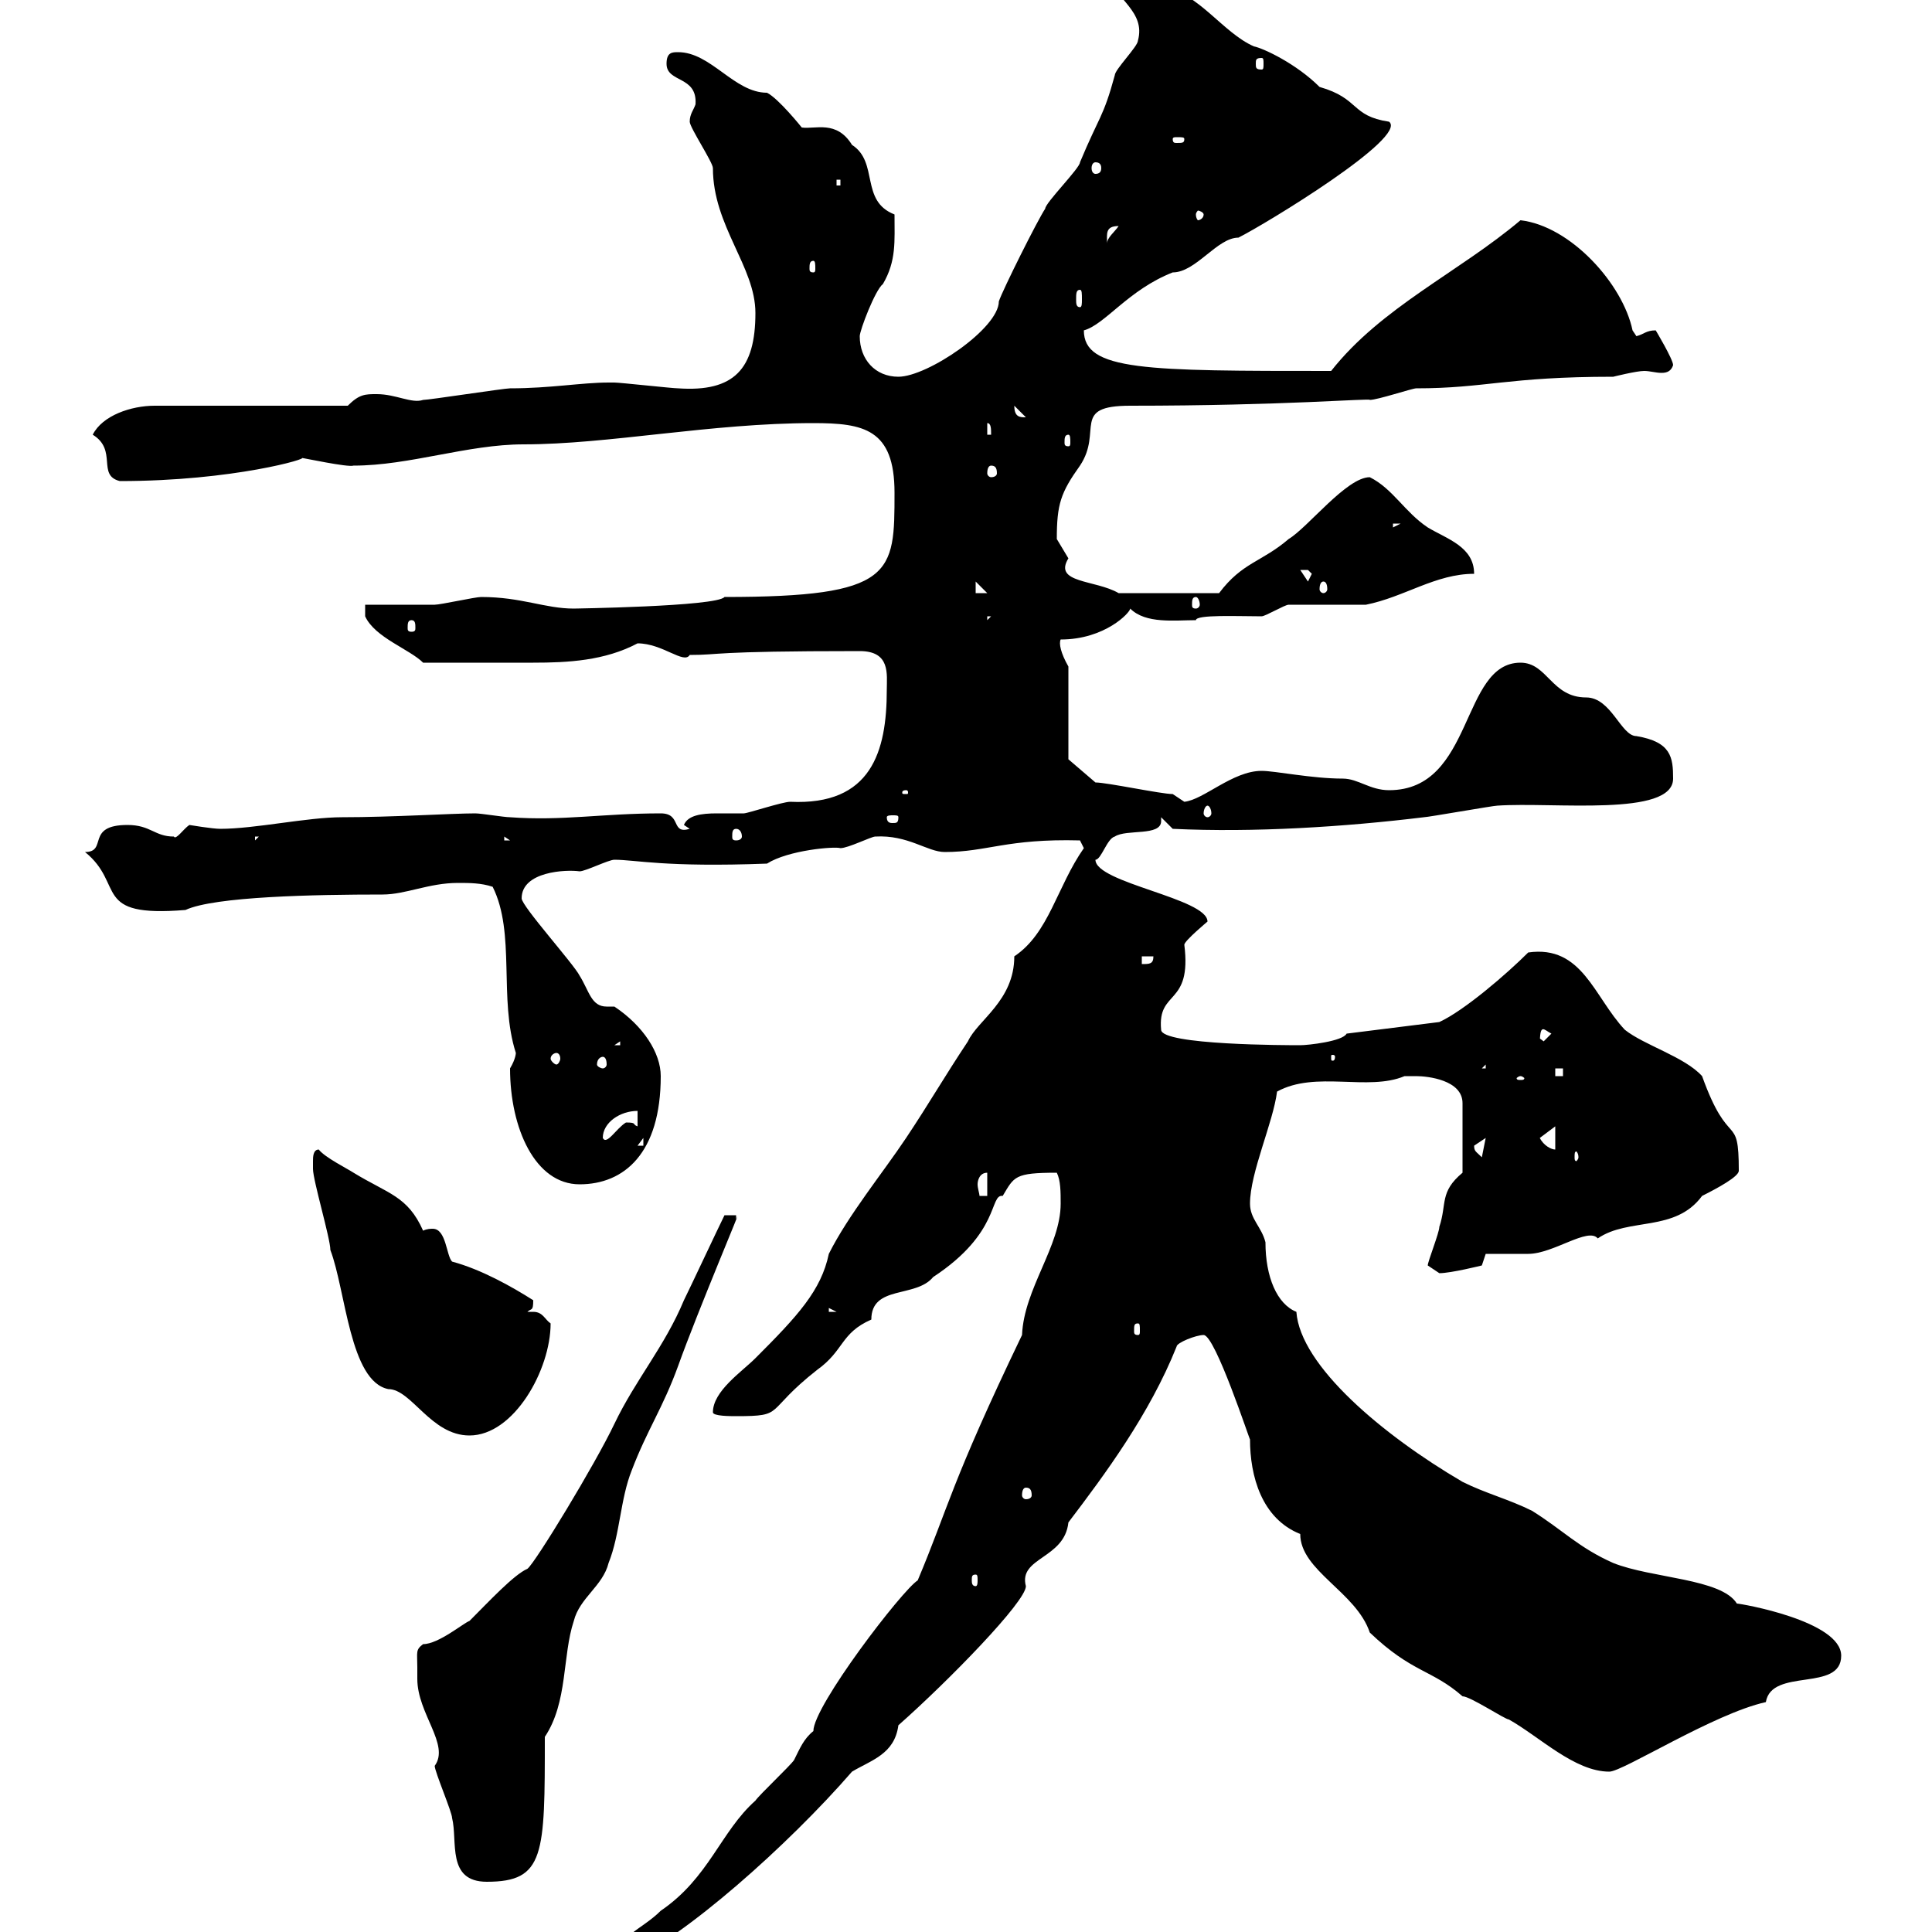 <svg xmlns="http://www.w3.org/2000/svg" xmlns:xlink="http://www.w3.org/1999/xlink" width="300" height="300"><path d="M164.70 186.90C164.70 193.50 159 200.10 158.70 207.30C147.60 230.40 147.30 234 142.50 245.40C140.10 246.90 126.30 264.90 126.30 268.80C124.80 270 124.20 271.50 123.30 273.30C122.70 274.20 117.90 278.70 117.30 279.60C111.90 284.40 110.10 291.60 102.60 296.70C99.60 299.70 95.70 300.60 95.40 304.80L97.20 304.80C106.20 300.90 122.40 286.50 132.30 275.10C135.30 273.30 138.90 272.40 139.50 267.90C147.30 261 159.30 248.70 159.30 246.30C158.10 241.80 165.30 242.10 165.90 236.40C171.60 228.90 178.50 219.60 182.70 209.10C182.70 208.50 185.70 207.30 186.90 207.30C188.70 207.30 194.10 223.80 194.10 223.50C194.10 229.20 195.90 235.80 201.90 238.20C201.90 243.90 210.60 247.20 212.70 253.50C219.30 259.80 222.30 259.20 227.10 263.40C228.30 263.40 233.70 267 234.30 267C239.10 269.70 244.50 275.10 249.90 275.10C252 275.10 266.10 266.10 274.20 264.30C275.10 258.90 285.90 262.80 285.90 257.10C285.90 251.70 270.30 249 269.70 249C267.30 245.10 256.50 245.10 250.50 242.70C245.10 240.30 242.70 237.60 237.90 234.60C234.30 232.80 230.70 231.90 227.10 230.10C214.80 222.90 201.90 212.10 201.30 203.70C198.30 202.50 196.50 198.30 196.50 192.90C195.90 190.50 194.10 189.30 194.10 186.90C194.10 182.10 197.70 174.30 198.30 169.50C204.30 166.20 212.40 169.50 218.10 167.10C218.10 167.10 219.30 167.10 219.90 167.10C221.70 167.10 227.10 167.70 227.10 171.30L227.10 182.10C223.50 185.10 224.70 186.90 223.50 190.50C223.50 191.40 221.70 195.90 221.70 196.50C221.70 196.50 223.50 197.70 223.50 197.70C225.30 197.70 230.10 196.50 230.10 196.50L230.70 194.70C231.90 194.70 236.10 194.70 237.30 194.70C241.20 194.70 246.60 190.50 248.10 192.30C252.90 189 260.10 191.40 264.30 185.70C266.70 184.50 270 182.70 270 181.80C270 172.50 268.50 178.80 264.30 167.10C261.60 164.10 255.30 162.30 252.30 159.90C247.50 154.80 245.70 146.70 237.30 147.90C234 151.20 227.40 156.90 223.50 158.70L209.10 160.50C208.50 161.70 203.10 162.30 201.90 162.30C200.10 162.30 180.30 162.30 180.30 159.90C179.70 153.60 185.10 156.30 183.90 146.70C183.90 146.10 187.50 143.10 187.50 143.10C187.50 139.50 170.10 137.10 170.10 133.50C171 133.50 171.90 130.20 173.10 129.90C174.90 128.70 180.30 129.90 180.30 127.50C180.30 127.50 180.30 127.50 180.30 126.90L182.10 128.70C194.70 129.30 208.80 128.40 221.10 126.90C221.70 126.90 231.90 125.10 232.50 125.10C241.20 124.50 259.80 126.90 259.80 120.90C259.80 117.60 259.50 115.20 254.10 114.30C251.70 114.30 250.20 108.30 246.30 108.30C240.90 108.30 240.30 102.90 236.10 102.90C226.80 102.90 228.90 122.70 215.70 122.70C212.70 122.70 210.90 120.90 208.50 120.90C203.70 120.90 198 119.70 195.90 119.70C191.40 119.70 186.90 124.20 183.90 124.50C183.90 124.50 182.10 123.30 182.10 123.30C180.30 123.30 171.90 121.50 170.10 121.50L165.90 117.90L165.90 103.50C164.70 101.40 164.40 99.90 164.70 99.30C171.60 99.30 175.50 95.10 175.50 94.50C177.90 96.90 182.40 96.30 185.70 96.30C185.70 95.40 192.30 95.70 195.90 95.70C196.50 95.70 199.50 93.90 200.10 93.90C201.30 93.90 210.90 93.90 212.10 93.90C218.10 92.70 222.90 89.10 228.90 89.10C228.90 84.90 224.70 83.70 221.70 81.90C218.10 79.50 216.30 75.90 212.70 74.10C209.10 74.10 203.10 81.90 200.10 83.70C195.90 87.30 192.90 87.30 189.30 92.10L173.70 92.10C170.10 90 163.50 90.60 165.90 86.70C165.90 86.70 164.10 83.70 164.10 83.70C164.10 78.30 164.70 76.50 167.70 72.30C171.30 66.90 166.20 63 175.50 63C199.50 63 213 61.80 212.70 62.10C213.90 62.10 219.30 60.30 219.90 60.30C230.70 60.30 234 58.50 250.50 58.50C250.50 58.50 254.10 57.60 255.30 57.60C256.20 57.60 257.10 57.90 258 57.90C258.90 57.90 259.50 57.60 259.80 56.70C259.80 55.80 257.10 51.30 257.10 51.30C255.60 51.30 255.30 51.90 254.10 52.20C254.10 52.20 253.50 51.30 253.50 51.30C252 44.10 243.90 35.10 236.10 34.20C226.50 42.30 214.50 47.70 206.70 57.60C177.90 57.60 168.30 57.60 168.30 51.30C171.60 50.40 175.20 45 182.10 42.30C185.70 42.30 189 36.90 192.30 36.90C196.50 34.80 218.70 21.30 215.70 18.90C209.70 18 211.20 15.30 204.90 13.50C201.30 9.90 196.20 7.50 194.70 7.20C189.90 5.10 186-1.20 180.90-1.80C180.30-1.80 175.50-5.40 174.90-5.40C174.90-5.40 173.70-5.40 173.70-5.40C173.10-5.40 171.30-5.40 171.30-4.50C173.40 0 177.90 1.80 176.70 6.30C176.70 7.20 173.10 10.80 173.10 11.70C171.30 18.30 170.70 18 167.70 25.20C167.70 26.10 162.30 31.50 162.30 32.40C161.10 34.20 155.70 45 155.10 46.80C155.10 51 144 58.50 139.50 58.50C135.90 58.50 133.50 55.80 133.50 52.20C133.50 51.30 135.90 45 137.10 44.10C139.20 40.50 138.90 37.50 138.90 33.30C133.50 31.20 136.50 25.20 132.30 22.50C129.90 18.60 126.60 20.10 124.50 19.80C124.50 19.80 120.90 15.30 119.10 14.40C114 14.40 110.40 8.10 105.30 8.10C104.40 8.10 103.50 8.10 103.50 9.90C103.50 12.90 108.30 11.70 108 16.20C107.70 17.10 107.10 17.70 107.10 18.90C107.10 19.80 110.70 25.20 110.70 26.10C110.70 35.10 117.30 41.40 117.30 48.60C117.30 57.30 114 60.90 105.30 60.30C104.40 60.30 96.30 59.40 95.40 59.40C95.40 59.40 95.40 59.40 94.50 59.40C90.30 59.40 85.50 60.30 79.20 60.30C78.30 60.30 66.60 62.10 65.70 62.10C63.90 62.70 61.50 61.20 58.50 61.20C56.70 61.20 55.80 61.20 54 63L24 63C20.40 63 15.90 64.50 14.40 67.50C18.30 69.90 15 73.80 18.60 74.70C36.30 74.70 48.30 71.10 46.80 71.10C47.10 71.10 54 72.60 54.90 72.30C63.60 72.30 72.60 69 81.30 69C94.50 69 110.40 65.70 126.30 65.70C134.10 65.70 138.90 66.60 138.90 76.50C138.90 89.10 138.90 92.70 112.50 92.70C111.30 94.20 88.50 94.50 89.10 94.50C84.60 94.50 81 92.70 74.70 92.70C73.80 92.70 68.40 93.90 67.50 93.90C65.70 93.90 58.50 93.90 56.70 93.90L56.70 95.70C58.20 99 63.60 100.80 65.70 102.90C72 102.90 78.30 102.90 82.80 102.90C88.20 102.90 93.90 102.60 99 99.90C102.90 99.90 106.20 103.20 107.10 101.70C112.20 101.70 109.80 101.10 133.50 101.10C138.30 101.10 137.70 104.70 137.70 107.10C137.70 116.70 135.30 125.10 122.70 124.50C121.50 124.50 116.10 126.30 115.50 126.30C114.30 126.30 113.10 126.30 111.30 126.30C108.90 126.30 106.80 126.60 106.20 128.10L107.10 128.70C104.10 129.60 105.90 126.30 102.60 126.30C93.60 126.30 87.30 127.50 79.20 126.90C78.30 126.90 74.70 126.30 73.80 126.30C70.20 126.30 60.90 126.90 53.10 126.90C47.70 126.90 39.60 128.70 34.20 128.70C33 128.70 29.40 128.10 29.40 128.10C28.50 128.70 27.30 130.50 27 129.90C24 129.90 23.40 128.10 19.80 128.10C13.20 128.10 16.80 132.30 13.20 132.30C19.50 137.40 14.10 142.50 28.80 141.30C33.30 139.20 48.90 138.90 59.40 138.90C63 138.90 66.60 137.10 71.10 137.10C72.90 137.10 74.70 137.10 76.50 137.70C80.10 144.90 77.40 155.10 80.10 163.50C80.10 163.50 80.10 164.40 79.20 165.90C79.20 175.20 83.10 183.90 90 183.90C96.90 183.90 102.60 179.10 102.60 167.10C102.60 163.50 99.90 159.30 95.40 156.30C95.10 156.30 94.50 156.30 94.20 156.30C91.80 156.30 91.50 153.90 90 151.50C89.10 149.70 81 140.70 81 139.50C81 135.30 87.90 135 90 135.30C90.90 135.30 94.50 133.50 95.40 133.50C98.70 133.50 103.20 134.70 119.10 134.10C122.40 132 129.60 131.40 130.50 131.70C131.70 131.70 135.30 129.90 135.90 129.90C141 129.60 144 132.30 146.70 132.30C153.30 132.30 156.30 130.20 167.70 130.50L168.30 131.70C164.10 137.70 162.90 144.90 157.50 148.50C157.50 155.40 151.80 158.40 150.30 161.70C146.70 167.10 144.30 171.30 140.70 176.70C137.10 182.10 131.70 188.70 128.70 194.70C127.50 200.40 123.90 204.30 117.30 210.90C115.20 213 110.70 216 110.70 219.30C110.70 219.90 113.40 219.90 114.30 219.90C122.10 219.90 118.50 219.30 126.90 212.70C131.10 209.70 130.50 207 135.30 204.90C135.30 199.50 142.20 201.60 144.90 198.30C155.40 191.40 153.60 185.40 155.70 185.70C157.50 182.70 157.50 182.10 164.10 182.10C164.70 183.30 164.70 185.10 164.70 186.90ZM64.80 258.90C64.80 258.90 64.80 260.70 64.80 260.70C64.80 266.10 69.90 270.90 67.50 274.20C67.50 275.10 70.20 281.40 70.20 282.30C71.10 285.90 69.30 292.20 75.60 292.20C84.60 292.20 84.60 288 84.60 269.70C88.20 264.30 87.30 257.10 89.10 251.70C90 248.10 93.60 246.30 94.50 242.70C96.30 238.20 96.30 232.80 98.10 228.30C100.50 222 102.90 218.70 105.30 212.10C108.30 203.70 115.80 186 114.30 189.30C114.30 189.30 114.30 188.70 114.30 188.70L112.50 188.70C111.60 190.50 107.10 200.10 106.20 201.90C103.20 209.10 98.70 214.20 95.40 221.10C92.40 227.40 83.10 242.70 81.90 243.60C79.80 244.50 75.90 248.70 72.90 251.70C72 252 68.10 255.30 65.70 255.30C64.50 256.20 64.80 256.50 64.80 258.90ZM151.50 244.50C151.80 244.50 151.80 244.80 151.80 245.40C151.80 245.70 151.80 246.30 151.50 246.30C150.90 246.30 150.90 245.70 150.90 245.40C150.90 244.80 150.90 244.50 151.50 244.50ZM159.30 231C159.90 231 160.20 231.30 160.20 232.20C160.20 232.50 159.90 232.80 159.30 232.80C159 232.80 158.70 232.50 158.70 232.20C158.70 231.30 159 231 159.30 231ZM48.60 180.30C48.60 180.30 48.60 181.50 48.60 181.50C48.60 183.30 51.30 192.30 51.30 194.10C53.70 200.40 54.30 214.50 60.30 215.70C63.90 215.70 66.90 222.90 72.90 222.90C79.80 222.90 85.50 212.70 85.50 205.50C84.60 204.90 84.30 203.70 82.80 203.70C82.50 203.70 82.50 203.70 81.90 203.70C82.50 203.10 82.80 203.70 82.80 201.90C79.50 199.80 74.70 197.10 70.20 195.90C69.30 195 69.30 190.80 67.20 190.80C66.90 190.80 66.30 190.80 65.70 191.10C63.30 185.70 60.30 185.40 54.90 182.10C54 181.50 50.40 179.70 49.50 178.50C48.60 178.50 48.60 179.70 48.60 180.30ZM176.70 205.50C177 205.50 177 205.80 177 206.70C177 207 177 207.30 176.70 207.30C176.10 207.30 176.10 207 176.10 206.70C176.10 205.80 176.10 205.50 176.70 205.50ZM128.70 203.10L129.90 203.70L128.70 203.70ZM153.30 182.10L153.30 185.70L152.10 185.70C152.10 185.40 151.80 184.50 151.80 183.90C151.80 183.30 152.10 182.10 153.30 182.10ZM228.90 177.90C228.90 177.90 230.70 176.70 230.70 176.70L230.10 179.70C229.20 178.80 228.90 178.80 228.90 177.90ZM245.10 179.70C245.10 180 244.80 180.30 244.80 180.30C244.50 180.30 244.50 180 244.50 179.70C244.50 179.10 244.50 178.80 244.80 178.80C244.80 178.80 245.10 179.10 245.10 179.70ZM239.10 176.70L241.50 174.90L241.50 178.50C240.90 178.50 239.70 177.90 239.10 176.70ZM99.90 176.70L99.90 177.90L99 177.90ZM99 172.50L99 174.90C98.10 174.60 99 174.30 97.20 174.30C95.70 175.20 94.20 177.90 93.60 176.70C93.60 174.30 96.30 172.50 99 172.50ZM236.10 167.10C236.40 167.10 236.70 167.40 236.70 167.40C236.70 167.70 236.40 167.70 236.10 167.70C235.80 167.70 235.50 167.70 235.50 167.40C235.50 167.40 235.80 167.10 236.10 167.10ZM241.50 165.90L242.70 165.90L242.70 167.10L241.50 167.10ZM230.70 165.30L230.70 165.90L230.10 165.90ZM93.60 164.10C93.90 164.10 94.20 164.40 94.20 165.30C94.20 165.60 93.90 165.90 93.60 165.90C93.30 165.90 92.70 165.60 92.70 165.30C92.70 164.40 93.30 164.10 93.60 164.10ZM86.40 163.50C86.70 163.50 87 163.80 87 164.40C87 164.70 86.70 165.30 86.40 165.30C86.10 165.30 85.50 164.70 85.50 164.40C85.50 163.80 86.10 163.50 86.40 163.50ZM207.30 164.10C207.30 164.70 207 164.70 207 164.70C206.70 164.70 206.70 164.70 206.70 164.10C206.70 163.80 206.70 163.80 207 163.80C207 163.80 207.30 163.80 207.30 164.10ZM96.30 161.70L96.30 162.30L95.40 162.30ZM237.30 159.90L239.10 162.30C239.10 158.70 239.70 159.90 240.90 160.50L239.70 161.70ZM177.30 148.50L179.10 148.50C179.10 149.70 178.50 149.70 177.30 149.70ZM39.60 129.90L40.20 129.90L39.60 130.50ZM78.30 129.90L79.20 130.50L78.30 130.50ZM114.30 128.70C114.90 128.70 115.20 129.30 115.20 129.90C115.20 130.20 114.90 130.50 114.30 130.50C113.70 130.50 113.70 130.20 113.70 129.90C113.70 129.30 113.70 128.70 114.30 128.70ZM139.50 126.90C139.50 127.80 139.20 127.80 138.60 127.80C138.30 127.80 137.70 127.80 137.70 126.90C137.70 126.60 138.30 126.60 138.60 126.60C139.20 126.60 139.50 126.60 139.50 126.90ZM187.50 125.10C187.80 125.10 188.10 125.70 188.10 126.30C188.10 126.60 187.80 126.90 187.50 126.90C187.20 126.90 186.90 126.60 186.90 126.30C186.90 125.70 187.20 125.10 187.50 125.10ZM140.70 122.70C141 122.70 141 123 141 123C141 123.30 141 123.30 140.70 123.30C140.10 123.30 140.10 123.30 140.10 123C140.10 123 140.10 122.70 140.70 122.70ZM63.90 96.30C64.50 96.30 64.50 96.90 64.50 97.50C64.50 97.80 64.50 98.10 63.90 98.10C63.30 98.10 63.30 97.80 63.30 97.50C63.30 96.90 63.30 96.30 63.90 96.30ZM153.30 95.70L153.90 95.70L153.30 96.30ZM185.70 92.70C186 92.70 186.30 93.30 186.30 93.90C186.30 94.20 186 94.50 185.70 94.50C185.10 94.50 185.10 94.20 185.10 93.90C185.10 93.30 185.10 92.70 185.70 92.70ZM151.50 90.30L153.30 92.10L151.50 92.10ZM205.50 90.30C205.80 90.30 206.10 90.60 206.10 91.50C206.10 91.80 205.80 92.10 205.50 92.10C205.20 92.10 204.90 91.80 204.90 91.50C204.90 90.60 205.20 90.30 205.50 90.30ZM201.90 88.50C201.90 88.50 201.90 88.50 203.10 88.50C203.10 88.50 203.70 89.10 203.70 89.10L203.10 90.30ZM216.30 81.30L217.50 81.30L216.30 81.90ZM153.90 72.30C154.50 72.30 154.80 72.60 154.80 73.50C154.80 73.80 154.50 74.10 153.90 74.10C153.60 74.10 153.30 73.80 153.30 73.50C153.30 72.60 153.60 72.30 153.90 72.30ZM165.90 67.50C166.20 67.50 166.20 68.10 166.20 68.70C166.20 69 166.20 69.30 165.90 69.30C165.30 69.30 165.30 69 165.30 68.70C165.30 68.10 165.30 67.50 165.90 67.50ZM153.30 65.70C153.90 65.70 153.90 66.60 153.90 67.50L153.30 67.50ZM157.50 63C157.50 63 157.50 63 157.50 63L159.30 64.80C158.40 64.80 157.50 64.80 157.50 63ZM167.70 45C168 45 168 45.60 168 46.50C168 47.10 168 47.70 167.70 47.70C167.10 47.70 167.10 47.10 167.10 46.50C167.10 45.60 167.10 45 167.70 45ZM126.30 40.50C126.60 40.50 126.60 41.10 126.60 41.70C126.60 42 126.60 42.30 126.30 42.30C125.70 42.30 125.70 42 125.70 41.70C125.70 41.10 125.70 40.50 126.30 40.50ZM173.70 35.10C173.10 36 171.90 36.90 171.90 37.80C171.90 36.30 171.60 35.10 173.70 35.10ZM186.90 33.30C186.90 33.90 186.30 34.20 186 34.20C186 34.20 185.70 33.90 185.70 33.30C185.70 33 186 32.70 186 32.70C186.30 32.70 186.90 33 186.90 33.30ZM129.90 27.90L130.50 27.90L130.50 28.80L129.90 28.80ZM170.10 25.20C170.70 25.20 171 25.50 171 26.10C171 26.70 170.70 27 170.10 27C169.80 27 169.50 26.70 169.50 26.10C169.50 25.50 169.80 25.20 170.10 25.20ZM183.90 21.60C183.90 22.20 183.60 22.20 182.70 22.20C182.40 22.20 182.10 22.20 182.10 21.60C182.10 21.30 182.40 21.30 182.70 21.30C183.60 21.30 183.90 21.30 183.90 21.60ZM195.90 9C196.20 9 196.20 9.30 196.20 9.90C196.20 10.50 196.20 10.80 195.90 10.80C195 10.80 195 10.50 195 9.90C195 9.30 195 9 195.90 9Z"/></svg>